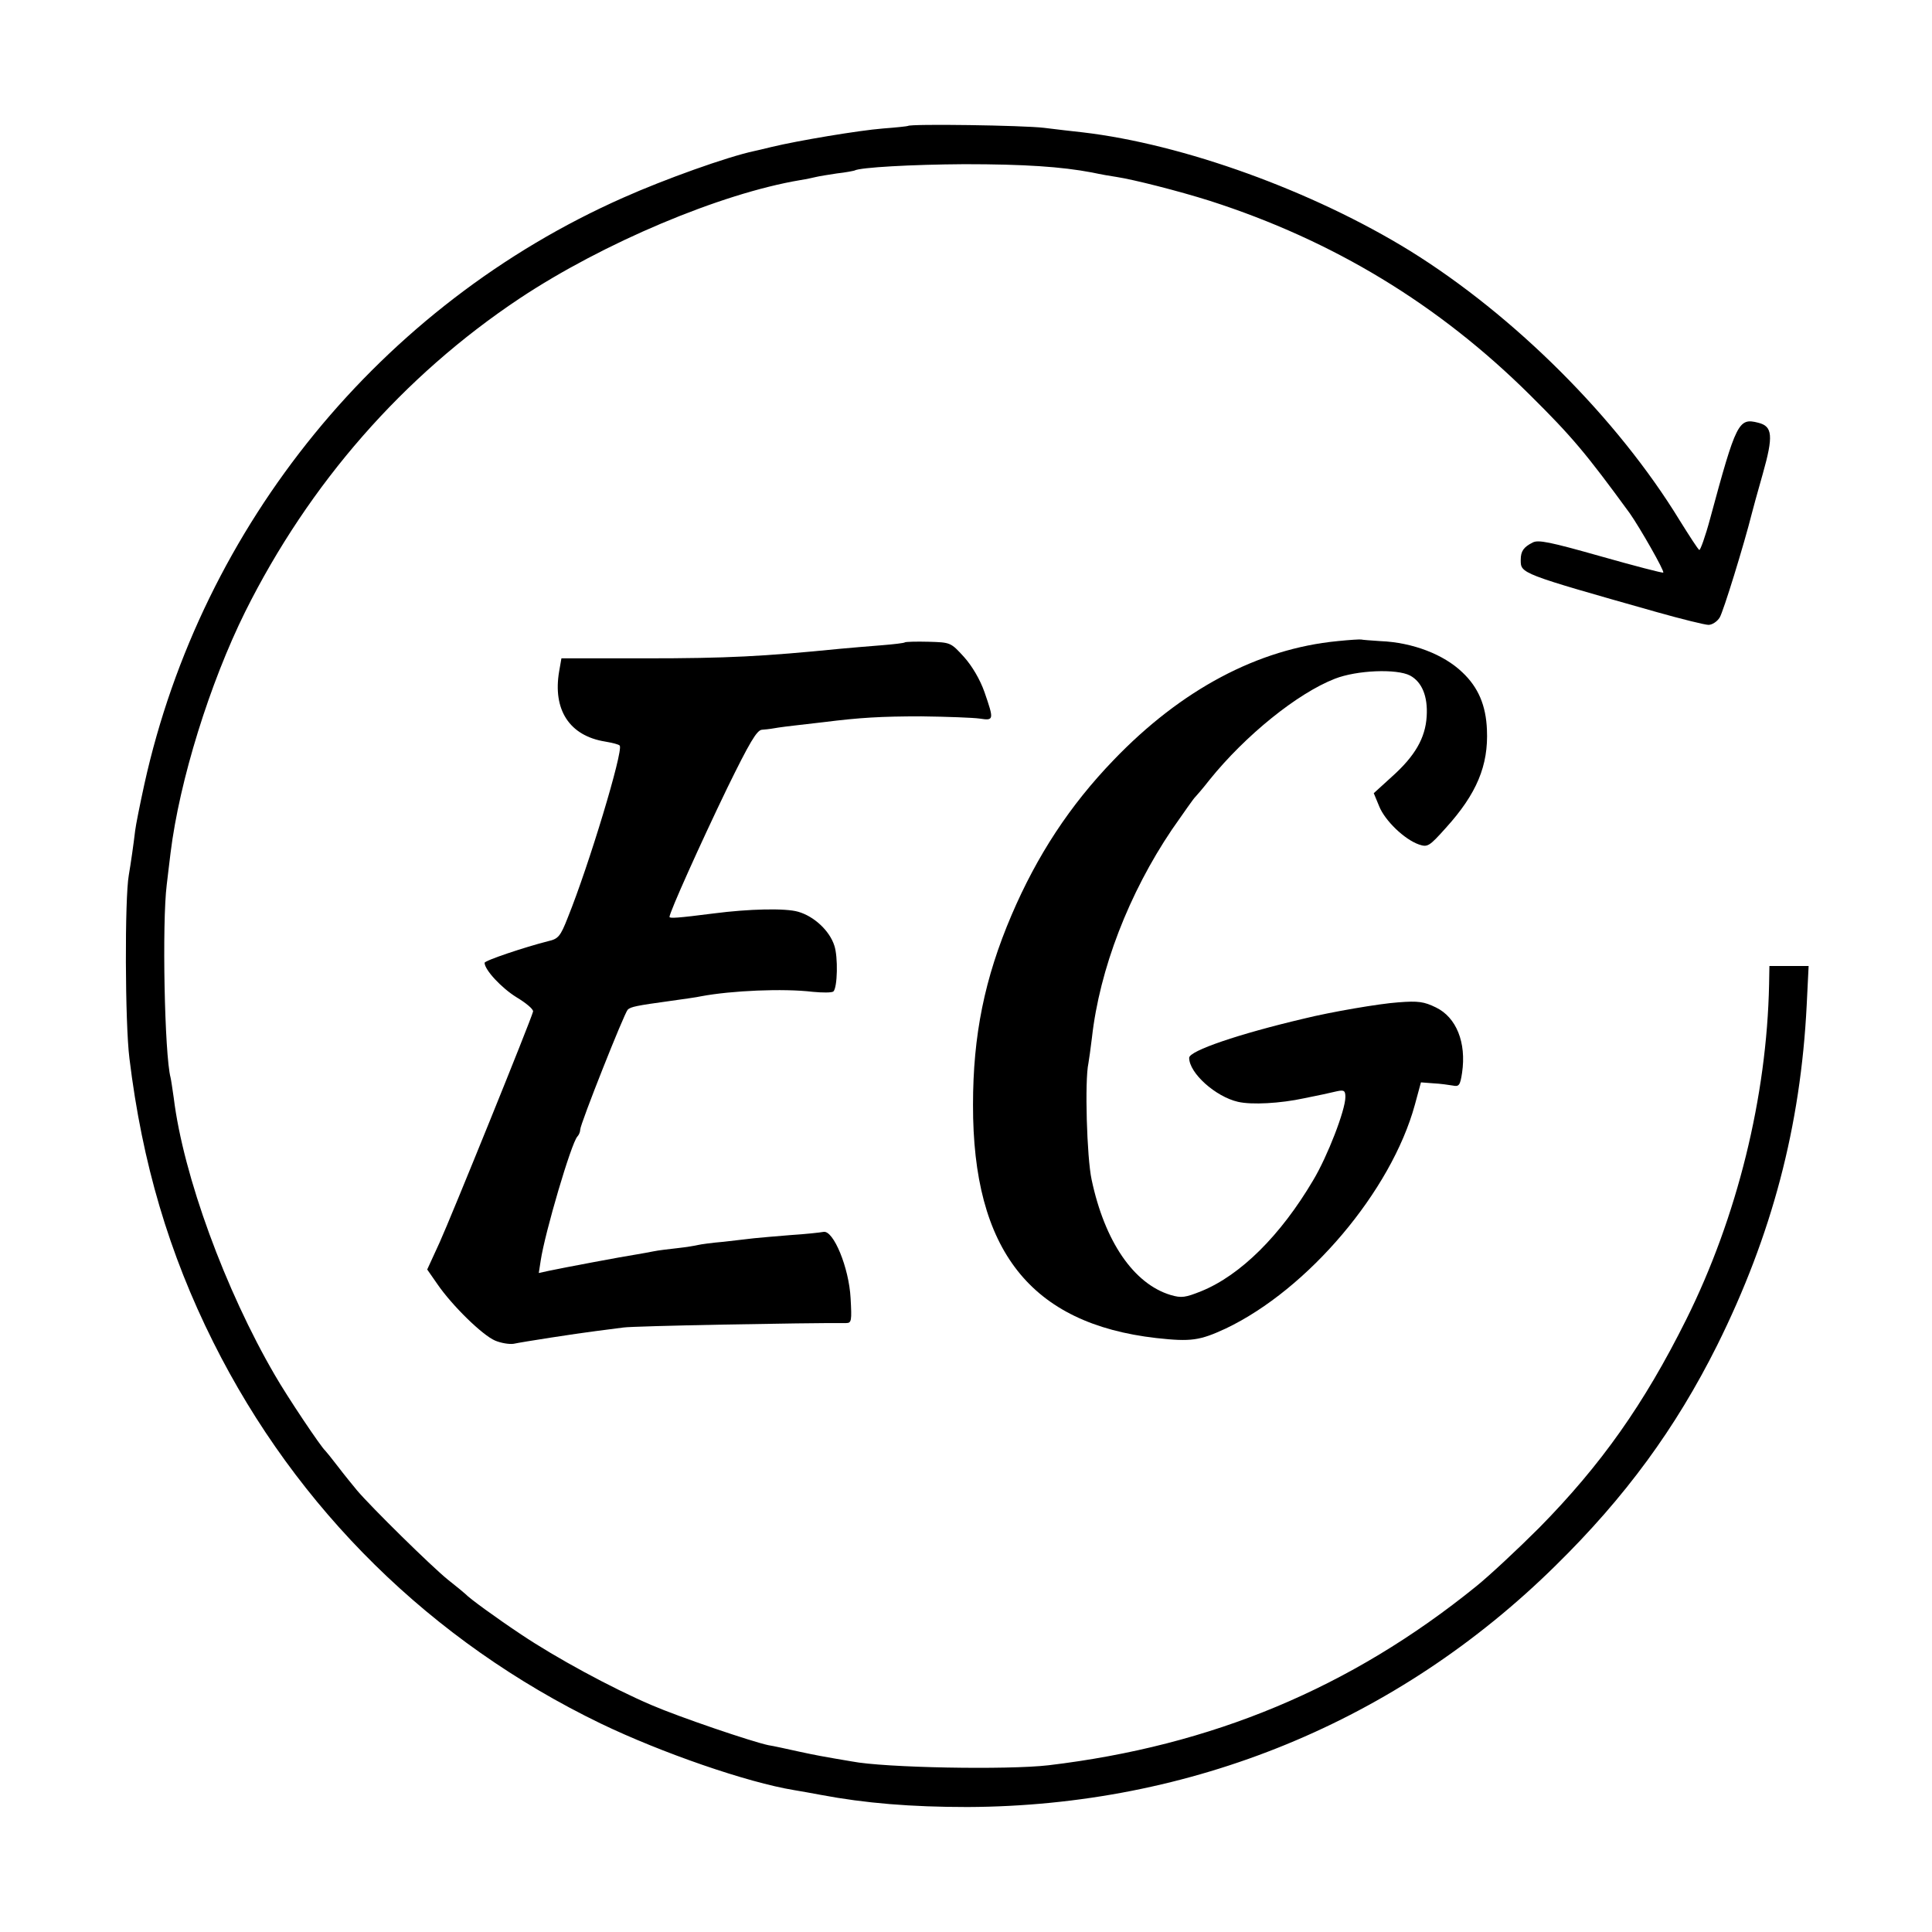 <?xml version="1.0" standalone="no"?>
<!DOCTYPE svg PUBLIC "-//W3C//DTD SVG 20010904//EN"
 "http://www.w3.org/TR/2001/REC-SVG-20010904/DTD/svg10.dtd">
<svg version="1.0" xmlns="http://www.w3.org/2000/svg"
 width="606pt" height="606pt" viewBox="0 0 606 606"
 preserveAspectRatio="xMidYMid meet">
<g transform="translate(0,606) scale(0.1,-0.1)"
fill="#000000" stroke="none">
<path d="M2848 5665 c-1 -1 -37 -5 -78 -8 -76 -6 -267 -38 -350 -58 -25 -6
-49 -12 -55 -13 -84 -18 -280 -88 -410 -146 -759 -336 -1322 -1025 -1502
-1839 -14 -64 -27 -129 -29 -146 -5 -43 -14 -105 -20 -140 -13 -72 -12 -464 2
-575 40 -328 124 -612 263 -890 262 -524 684 -939 1215 -1196 191 -92 460
-185 607 -209 19 -3 57 -10 84 -15 138 -26 282 -38 460 -38 702 3 1348 268
1844 757 219 215 377 431 507 691 172 346 262 687 281 1068 l6 122 -62 0 -61
0 -1 -57 c-7 -353 -100 -731 -260 -1052 -132 -265 -267 -456 -461 -653 -68
-68 -157 -151 -198 -184 -394 -319 -829 -500 -1341 -561 -129 -15 -515 -8
-617 12 -11 2 -35 6 -53 9 -19 3 -68 12 -109 21 -41 9 -86 19 -100 21 -52 11
-279 88 -367 126 -126 54 -299 148 -408 221 -81 54 -162 113 -175 127 -3 3
-27 23 -55 45 -51 41 -240 227 -285 280 -14 17 -41 50 -60 75 -19 25 -37 47
-40 50 -13 11 -119 169 -158 237 -155 266 -287 625 -317 869 -4 27 -8 56 -10
64 -19 72 -27 486 -12 605 3 28 9 73 12 100 28 227 123 532 234 756 201 403
496 740 861 983 262 174 630 329 880 371 19 3 42 8 50 10 8 2 38 7 65 11 28 3
52 8 55 9 17 10 180 19 345 20 189 0 305 -8 400 -26 28 -6 62 -12 77 -14 53
-8 195 -44 293 -75 386 -124 717 -324 1005 -610 131 -130 174 -181 312 -370
31 -44 110 -182 105 -186 -2 -2 -90 21 -196 51 -159 45 -197 53 -214 43 -28
-14 -37 -27 -37 -54 0 -43 -4 -42 427 -164 78 -22 151 -40 162 -40 11 0 27 10
35 23 11 17 77 231 101 327 2 8 17 64 34 123 34 120 31 150 -14 161 -62 16
-69 2 -151 -301 -15 -56 -31 -100 -34 -98 -4 2 -31 44 -61 92 -196 321 -519
643 -846 846 -305 188 -711 335 -1028 372 -27 3 -81 9 -120 14 -66 8 -419 13
-427 6z"/>
<path d="M4195 4049 c-249 -24 -490 -152 -702 -373 -137 -142 -240 -299 -320
-486 -85 -199 -121 -378 -121 -595 -1 -457 181 -687 575 -732 109 -12 136 -8
218 30 258 123 519 431 593 702 l19 70 39 -3 c22 -1 49 -5 61 -7 19 -4 23 0
29 40 14 95 -18 174 -82 205 -37 18 -55 21 -118 16 -59 -4 -211 -30 -296 -51
-204 -48 -360 -101 -360 -123 0 -48 83 -122 153 -138 43 -10 133 -5 207 11 41
8 87 18 103 22 23 5 27 2 27 -18 0 -41 -56 -186 -101 -261 -102 -173 -228
-298 -351 -348 -50 -20 -62 -22 -96 -12 -116 35 -207 168 -248 362 -15 69 -22
311 -10 365 2 11 7 47 11 80 24 215 116 453 251 653 37 53 69 99 73 102 3 3
24 27 45 54 112 139 275 271 393 317 69 27 194 32 236 10 37 -20 56 -65 52
-128 -4 -68 -37 -125 -110 -190 l-56 -51 17 -41 c18 -45 79 -104 125 -120 27
-9 32 -6 84 52 97 107 134 196 129 308 -3 76 -27 133 -77 180 -58 56 -156 94
-257 98 -30 2 -57 4 -60 5 -3 1 -36 -1 -75 -5z"/>
<path d="M2838 4045 c-2 -2 -35 -6 -73 -9 -39 -3 -97 -8 -130 -11 -241 -24
-353 -30 -612 -30 l-262 0 -7 -40 c-21 -121 32 -203 144 -221 23 -4 44 -9 46
-13 11 -18 -97 -376 -163 -539 -23 -59 -30 -67 -61 -74 -75 -19 -200 -61 -200
-68 0 -22 53 -79 100 -108 30 -18 54 -38 52 -45 -7 -28 -258 -647 -293 -724
l-39 -85 32 -46 c46 -67 141 -160 181 -177 19 -8 45 -12 58 -10 28 6 195 32
259 40 25 3 63 8 85 11 30 5 576 15 699 14 17 0 18 7 14 78 -5 96 -54 214 -85
208 -10 -2 -56 -7 -103 -10 -47 -4 -98 -8 -115 -10 -16 -2 -59 -7 -95 -11 -36
-3 -72 -8 -80 -10 -8 -2 -37 -7 -65 -10 -27 -3 -61 -7 -75 -10 -14 -3 -38 -7
-55 -10 -40 -6 -231 -42 -273 -51 l-32 -7 6 39 c13 87 96 369 115 389 5 5 9
15 9 22 0 17 138 365 149 376 9 9 29 13 131 27 42 6 87 12 99 15 96 18 258 25
350 14 31 -3 60 -3 65 1 13 12 15 109 3 144 -15 47 -64 92 -113 106 -40 12
-156 9 -264 -5 -117 -15 -140 -16 -140 -11 0 14 96 228 181 404 70 143 93 182
109 183 11 1 23 2 28 3 4 1 36 6 72 10 36 4 79 9 95 11 112 14 177 18 305 18
80 -1 162 -4 183 -7 45 -7 45 -4 15 83 -14 40 -39 82 -64 110 -42 46 -42 46
-112 48 -38 1 -72 0 -74 -2z"/>
</g>
</svg>
